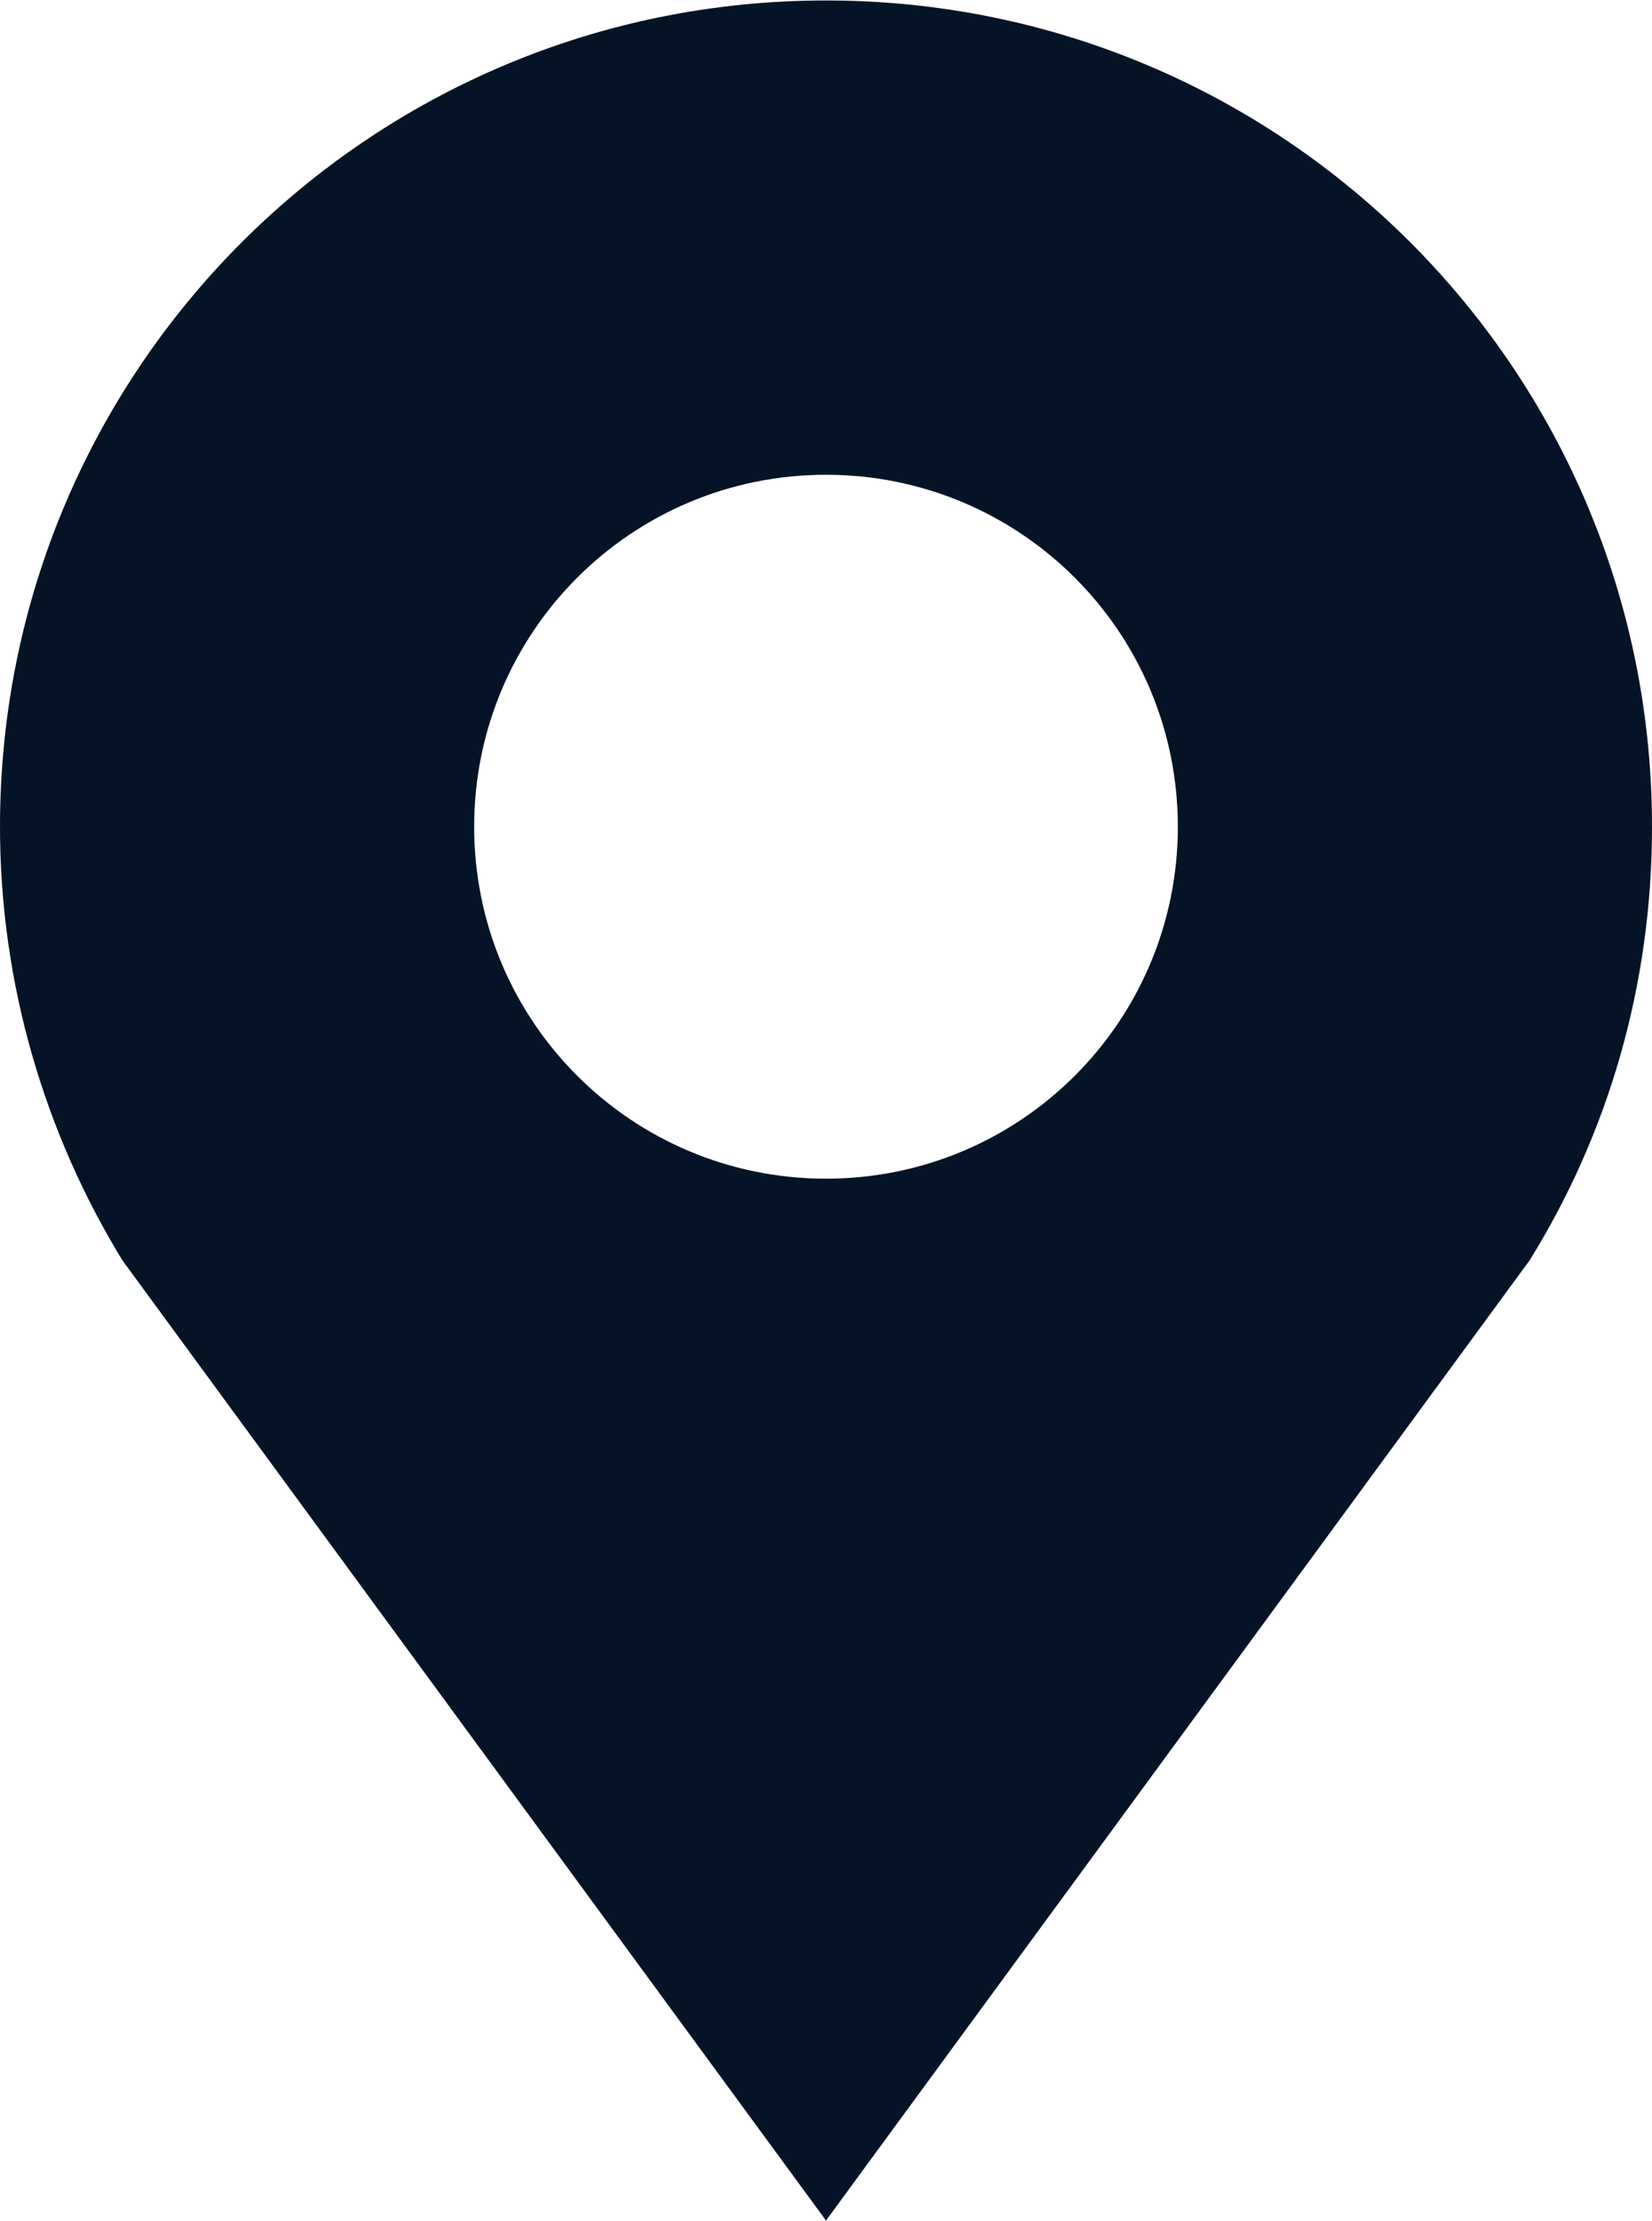 <?xml version="1.0" encoding="UTF-8"?>
<svg xmlns="http://www.w3.org/2000/svg" id="_レイヤー_2" width="5mm" height="6.72mm" viewBox="0 0 14.18 19.05"><defs><style>.cls-1{fill:#051327;stroke-width:0px;}</style></defs><g id="_レイヤー_3"><path class="cls-1" d="M7.09,0C3.17,0,0,3.17,0,7.09c0,1.36.39,2.64,1.05,3.72l6.04,8.24,6.04-8.24c.67-1.08,1.05-2.35,1.05-3.72,0-3.92-3.17-7.09-7.09-7.09ZM7.09,10.11c-1.67,0-3.02-1.35-3.02-3.02s1.35-3.02,3.02-3.02,3.02,1.35,3.02,3.02-1.35,3.02-3.02,3.02Z"/></g></svg>
